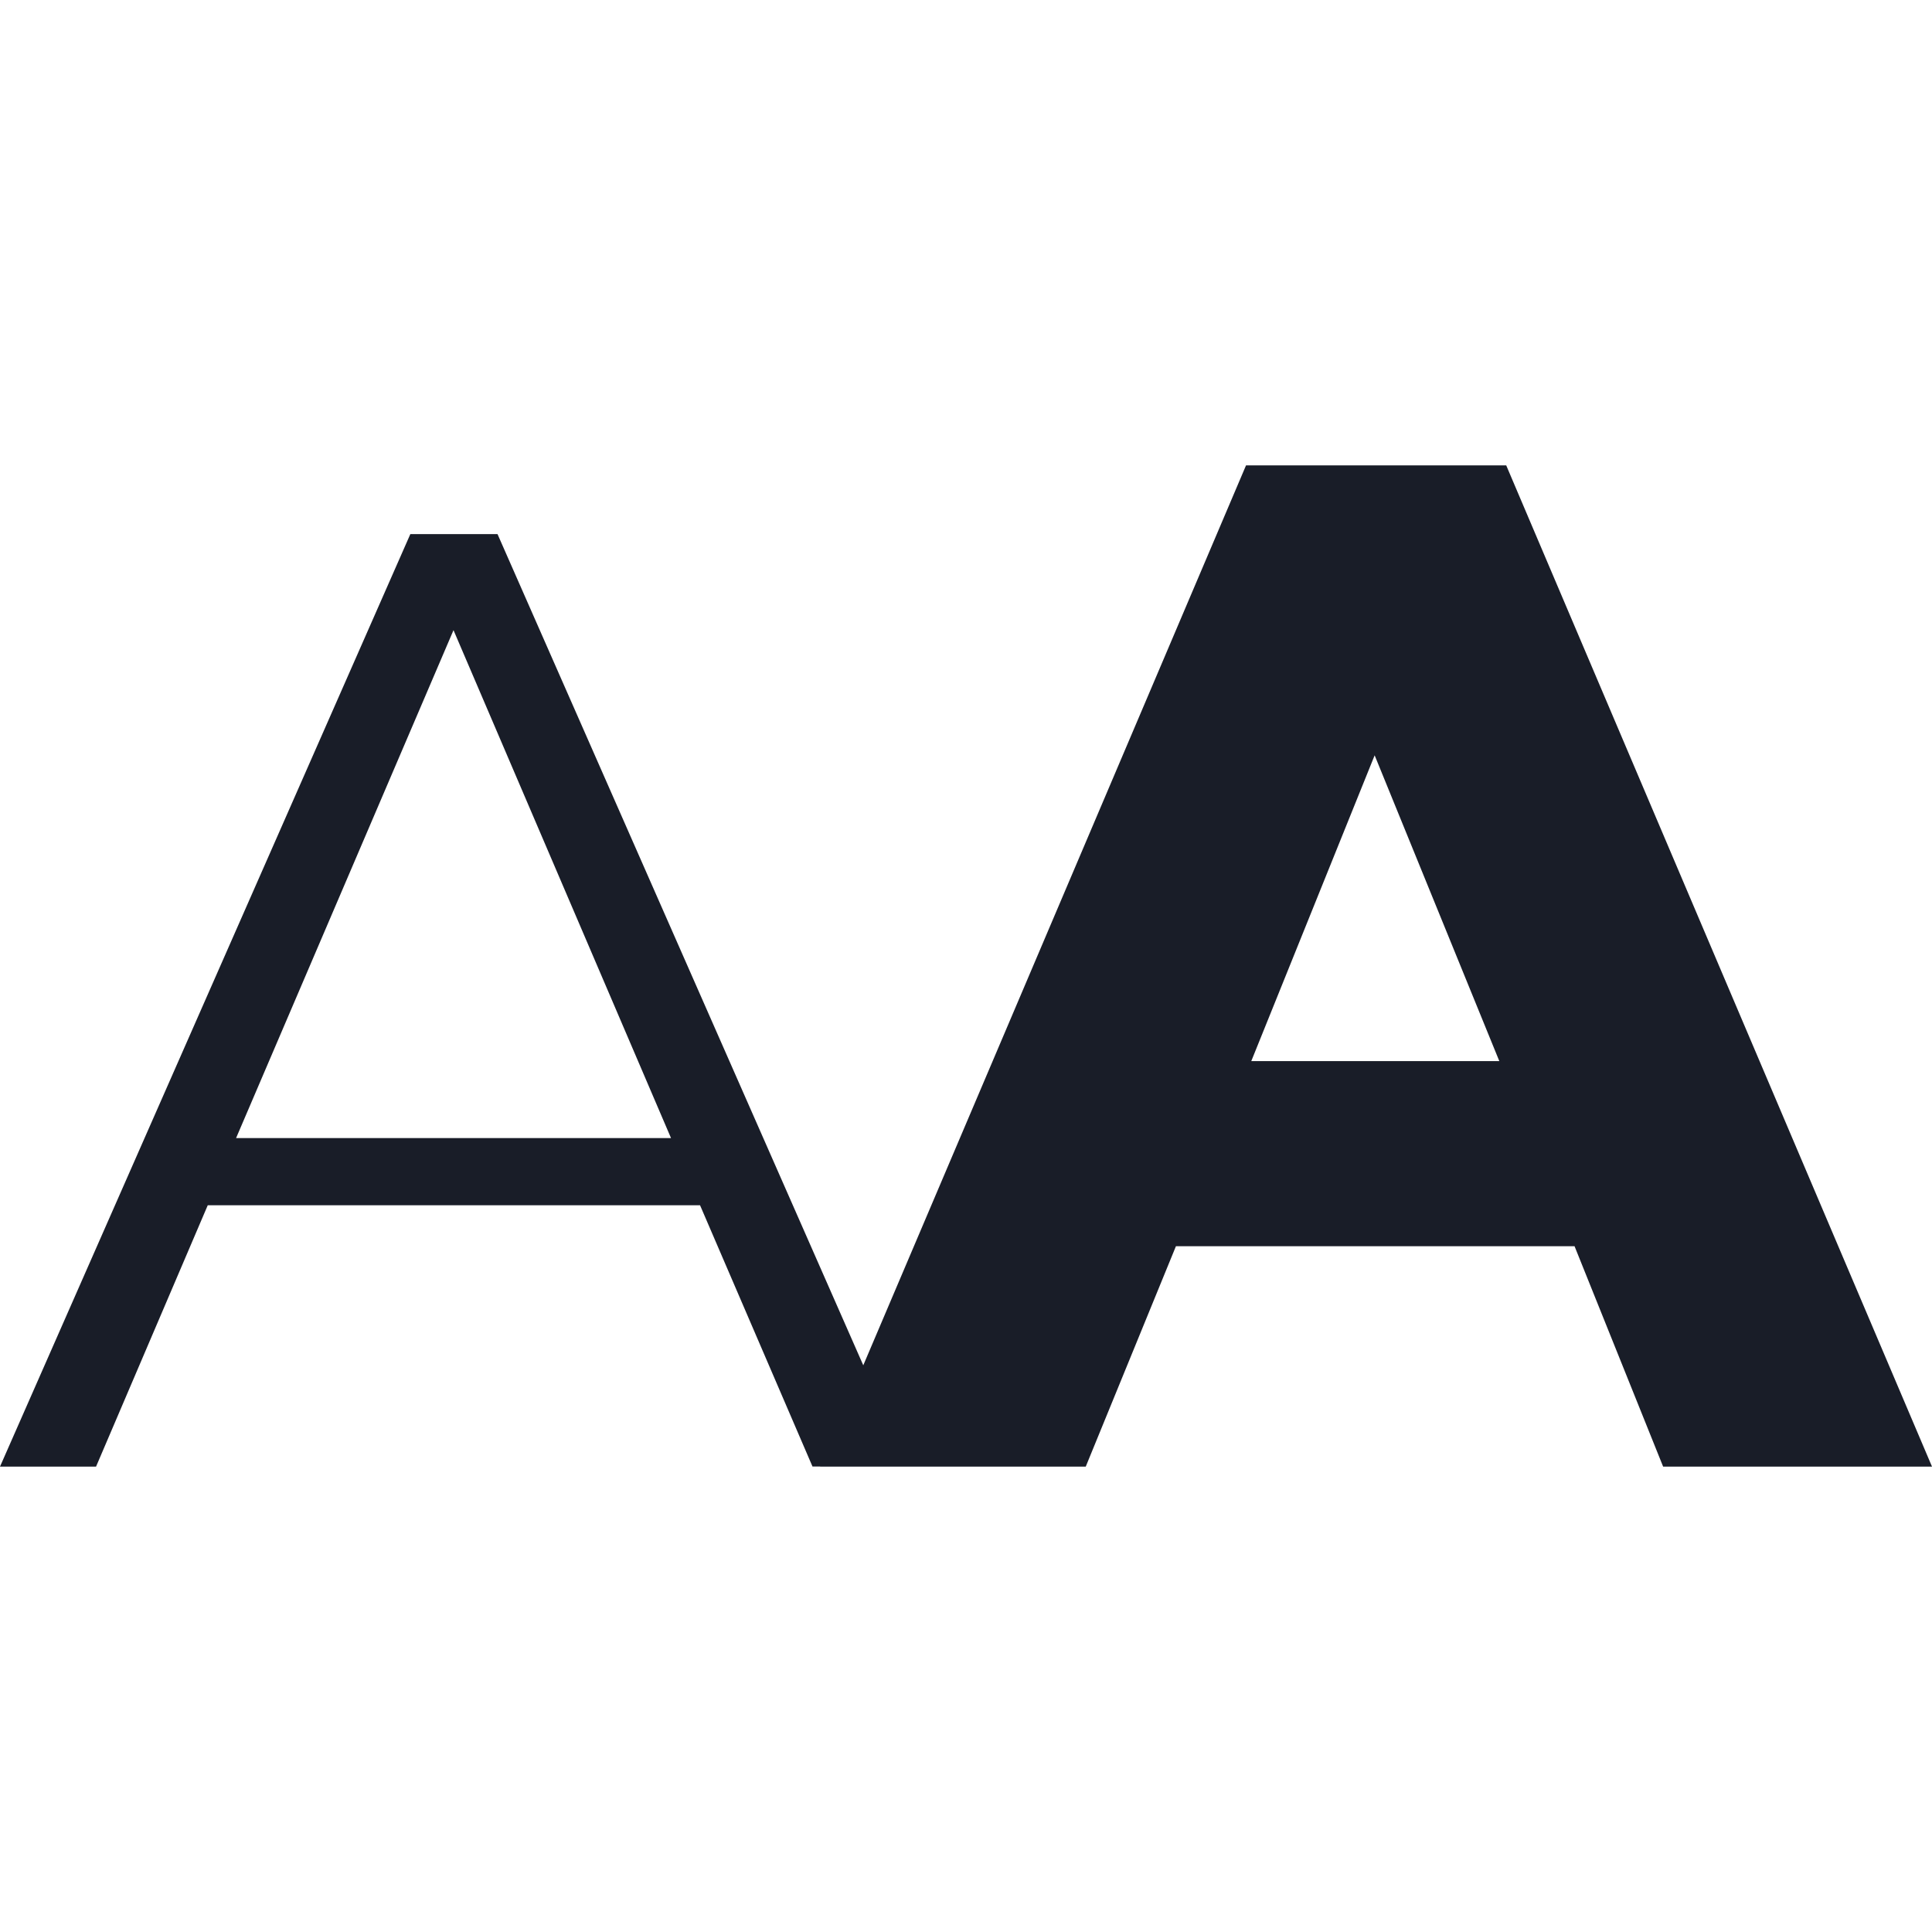 <svg xmlns="http://www.w3.org/2000/svg" viewBox="0 0 64 64"><path d="M49.896 15.417h-8.62l-12.679 29.81-12.116-27.534h-2.888L0 48.583h3.182l3.7-8.657H23.19l3.725 8.655h.255v.002h8.797l2.987-7.3h13.205l2.934 7.3H64L49.896 15.417zM7.821 37.699l7.202-16.824L22.228 37.7H7.82zm33.629-2.548l4.087-10.13 4.13 10.13H41.45z" fill="#191d28"/></svg>